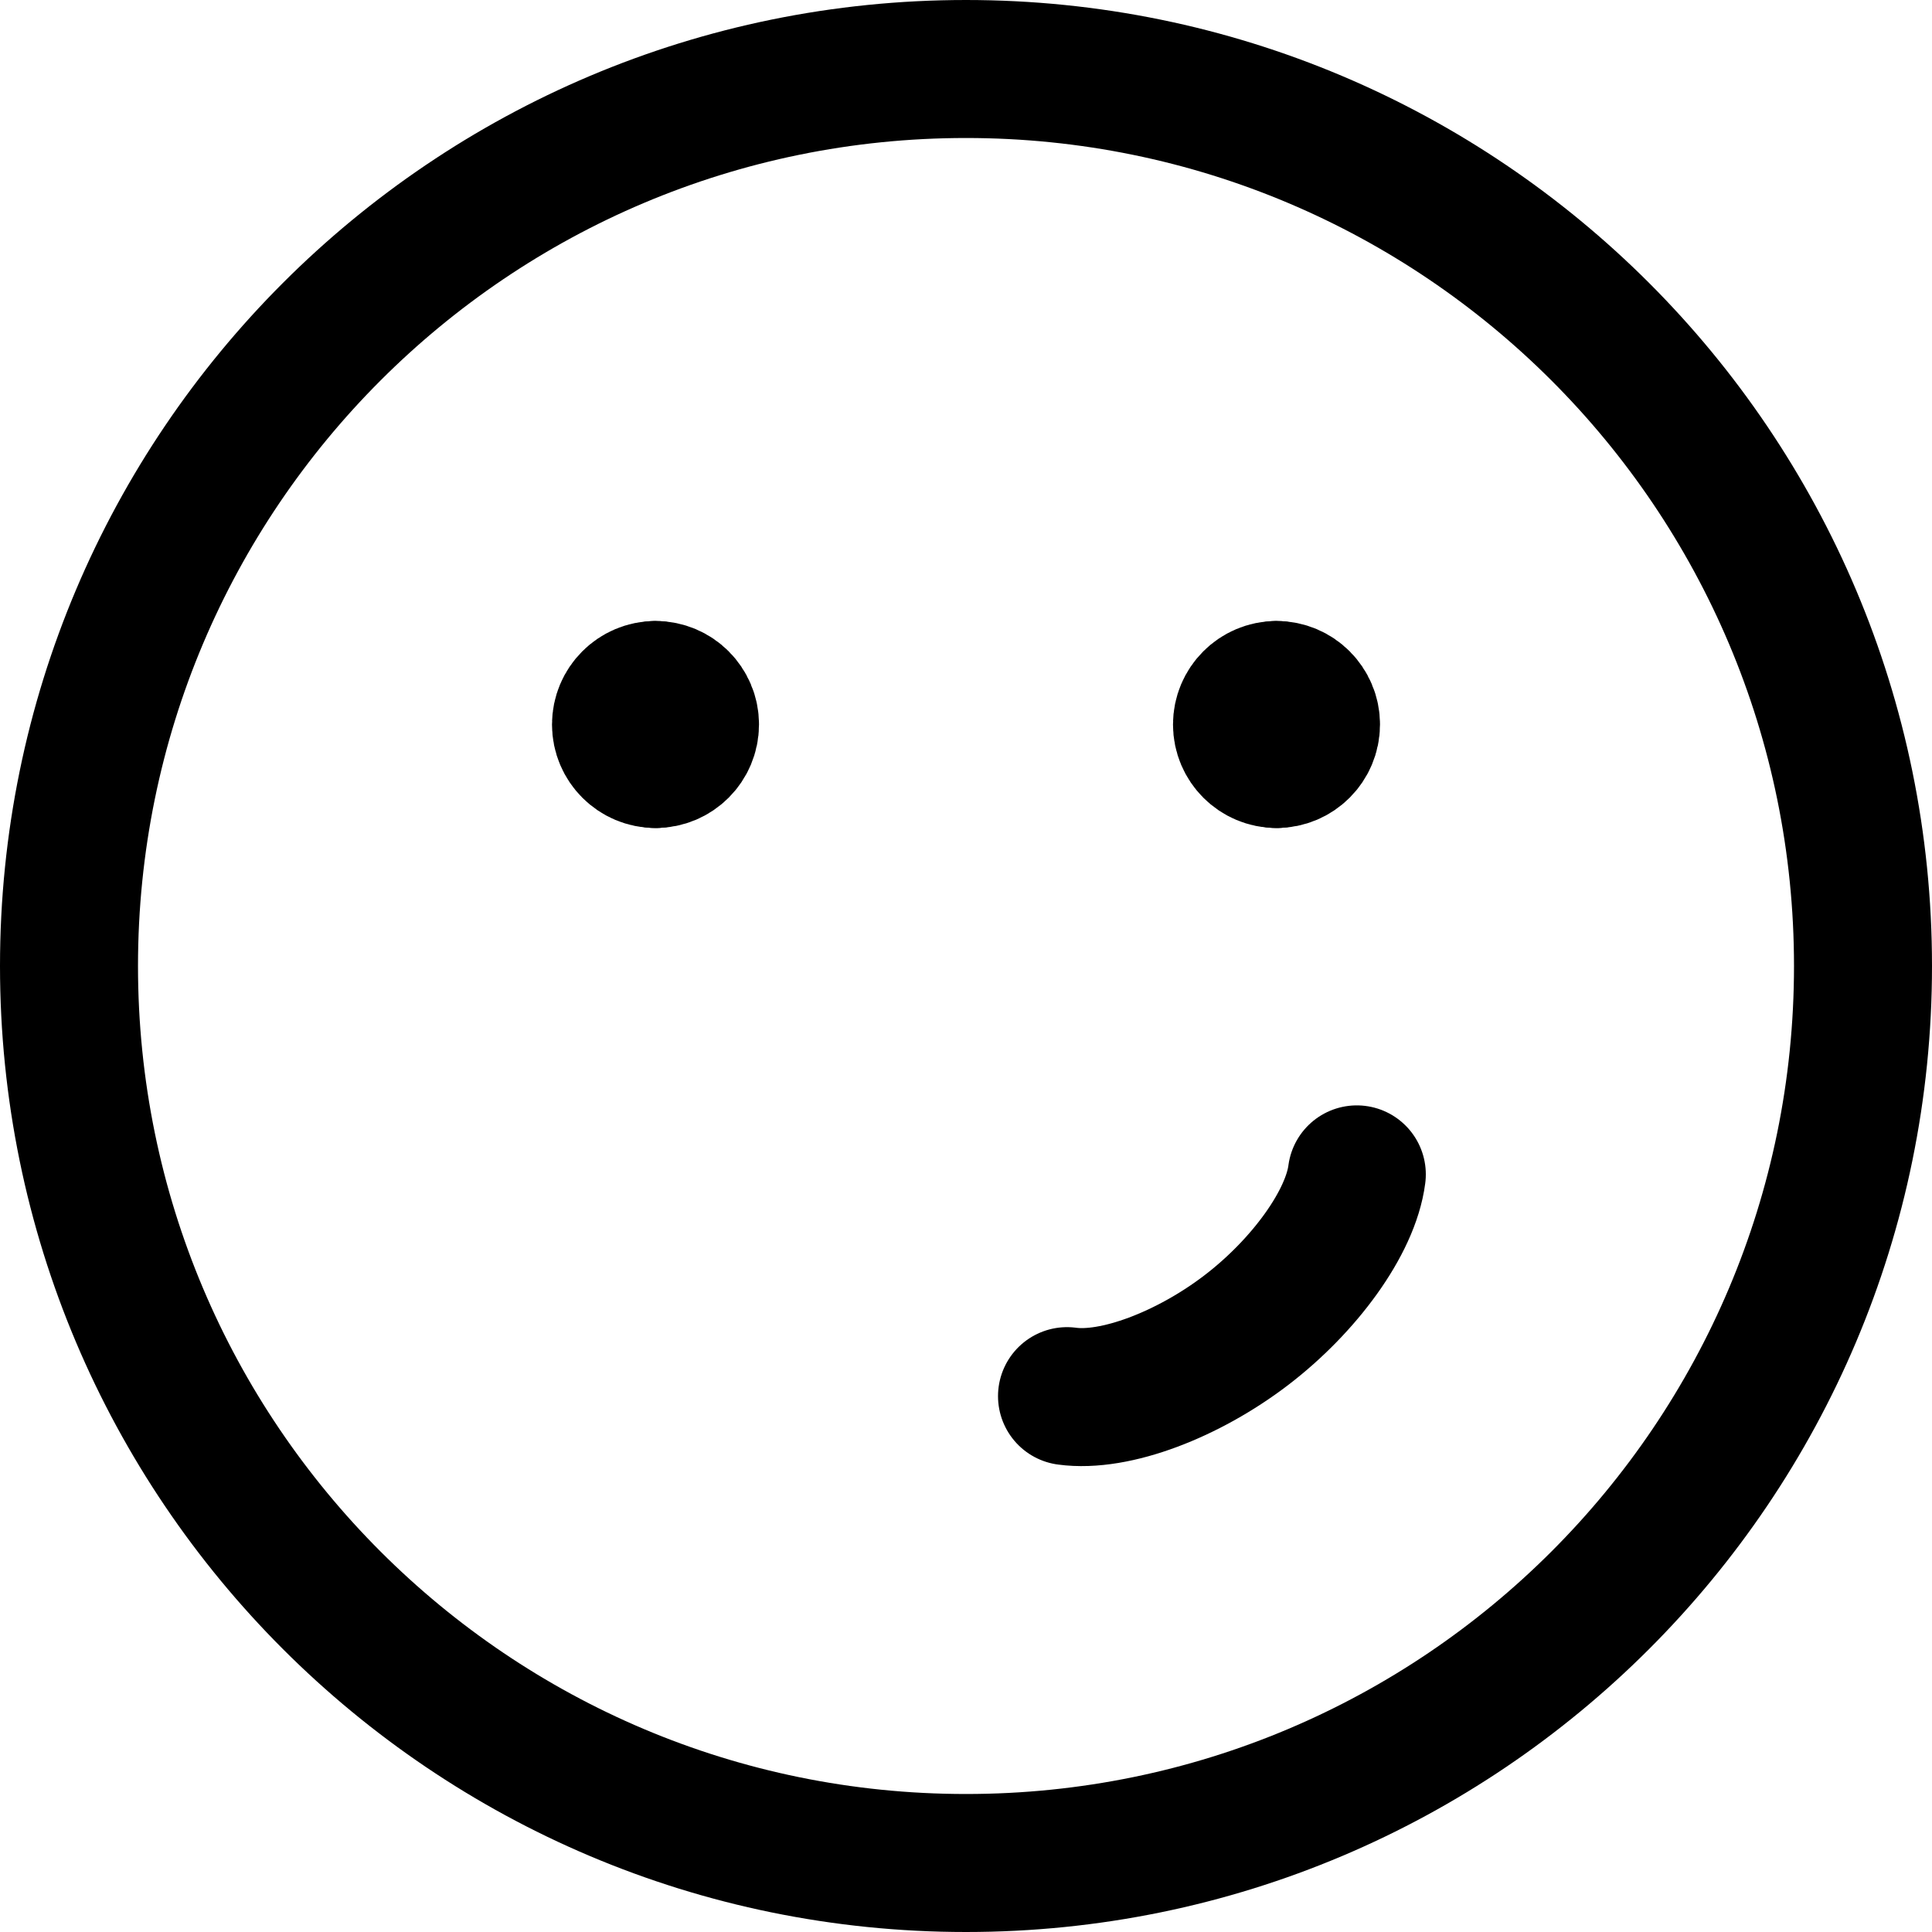 <svg xmlns="http://www.w3.org/2000/svg" fill="none" viewBox="0 0 14 14" id="Smiley-Smirk--Streamline-Core">
  <desc>
    Smiley Smirk Streamline Icon: https://streamlinehq.com
  </desc>
  <g id="smiley-smirk">
    <g id="Group 624">
      <path id="Vector" stroke="#000000" stroke-linecap="round" stroke-linejoin="round" d="M9.25 5.5c-0.138 0 -0.25 -0.112 -0.25 -0.25S9.112 5 9.25 5" stroke-width="1"></path>
      <path id="Vector_2" stroke="#000000" stroke-linecap="round" stroke-linejoin="round" d="M9.25 5.5c0.138 0 0.25 -0.112 0.25 -0.25S9.388 5 9.25 5" stroke-width="1"></path>
    </g>
    <g id="Group 623">
      <path id="Vector_3" stroke="#000000" stroke-linecap="round" stroke-linejoin="round" d="M4.75 5.5c-0.138 0 -0.25 -0.112 -0.25 -0.25S4.612 5 4.75 5" stroke-width="1"></path>
      <path id="Vector_4" stroke="#000000" stroke-linecap="round" stroke-linejoin="round" d="M4.75 5.5c0.138 0 0.25 -0.112 0.25 -0.25S4.888 5 4.75 5" stroke-width="1"></path>
    </g>
    <path id="Vector_5" stroke="#000000" stroke-linecap="round" stroke-linejoin="round" d="M7 13.5c3.59 0 6.5 -2.91 6.5 -6.5C13.5 3.41 10.59 0.5 7 0.5 3.41 0.5 0.5 3.41 0.5 7c0 3.59 2.91 6.5 6.5 6.5Z" stroke-width="1"></path>
    <path id="Vector 560" stroke="#000000" stroke-linecap="round" stroke-linejoin="round" d="M7.732 10.117c0.349 0.048 0.879 -0.157 1.299 -0.478 0.42 -0.321 0.756 -0.78 0.801 -1.129" stroke-width="1"></path>
  </g>
</svg>